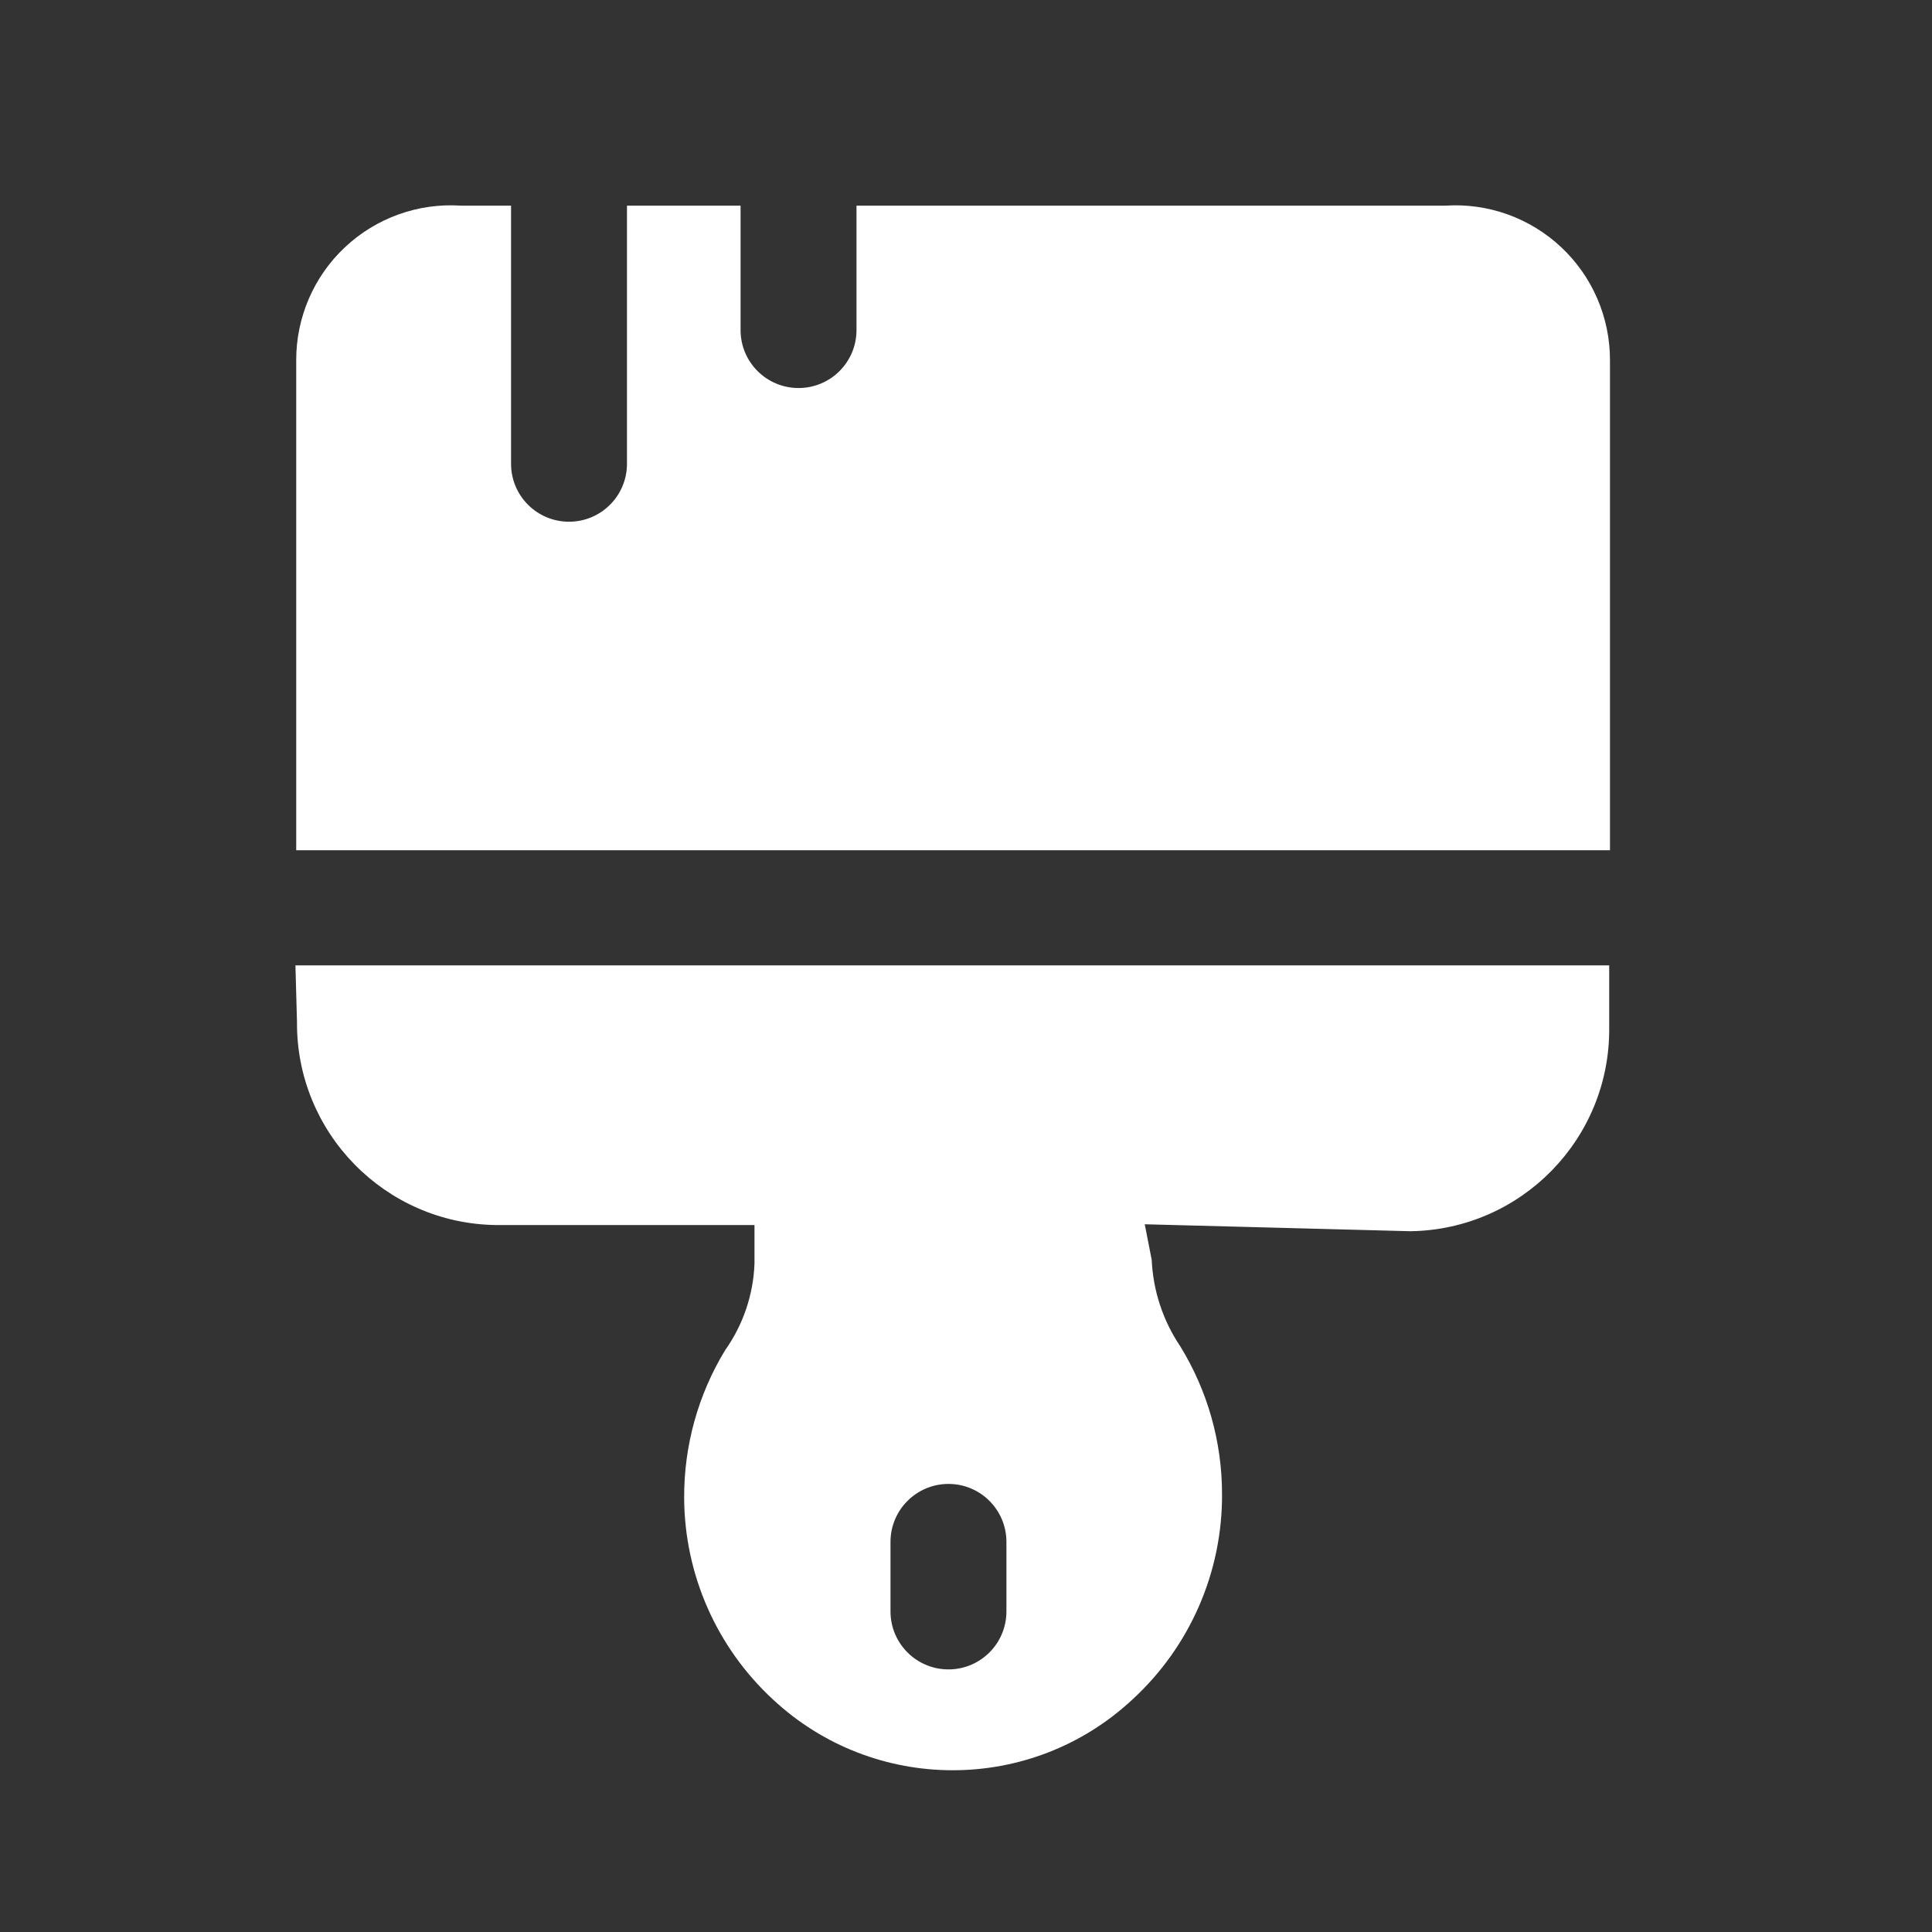 <svg width="25" height="25" viewBox="0 0 25 25" fill="none" xmlns="http://www.w3.org/2000/svg">
<rect x="0" y="0" width="25" height="25" fill="#333333" stroke="none"/>
<path d="M18.703 2.661H11.083V4.271C11.083 4.686 10.747 5.021 10.333 5.021C9.919 5.021 9.583 4.686 9.583 4.271V2.661H8.113V6.001C8.113 6.416 7.777 6.751 7.363 6.751C6.949 6.751 6.613 6.416 6.613 6.001V2.661H5.963C5.41 2.625 4.868 2.82 4.464 3.199C4.06 3.578 3.832 4.108 3.833 4.661V11.002H20.833V4.661C20.834 4.108 20.606 3.578 20.202 3.199C19.798 2.82 19.256 2.625 18.703 2.661Z" fill="white"/>
<path fill-rule="evenodd" clip-rule="evenodd" d="M6.413 15.852C4.98 15.83 3.832 14.655 3.843 13.222L3.823 12.492H20.823V13.302C20.834 14.736 19.687 15.91 18.253 15.932L14.813 15.842L14.903 16.302C14.921 16.702 15.049 17.09 15.273 17.422C15.626 17.996 15.813 18.657 15.813 19.332C15.819 20.342 15.398 21.308 14.653 21.992C13.344 23.212 11.313 23.212 10.003 21.992C9.274 21.319 8.857 20.374 8.853 19.382C8.85 18.708 9.033 18.047 9.383 17.472C9.616 17.143 9.748 16.754 9.763 16.352V15.852H6.413ZM12.273 19.202C11.859 19.202 11.523 19.538 11.523 19.952V20.852C11.523 21.266 11.859 21.602 12.273 21.602C12.688 21.602 13.023 21.266 13.023 20.852V19.952C13.023 19.538 12.688 19.202 12.273 19.202Z" fill="white"/>
</svg>
